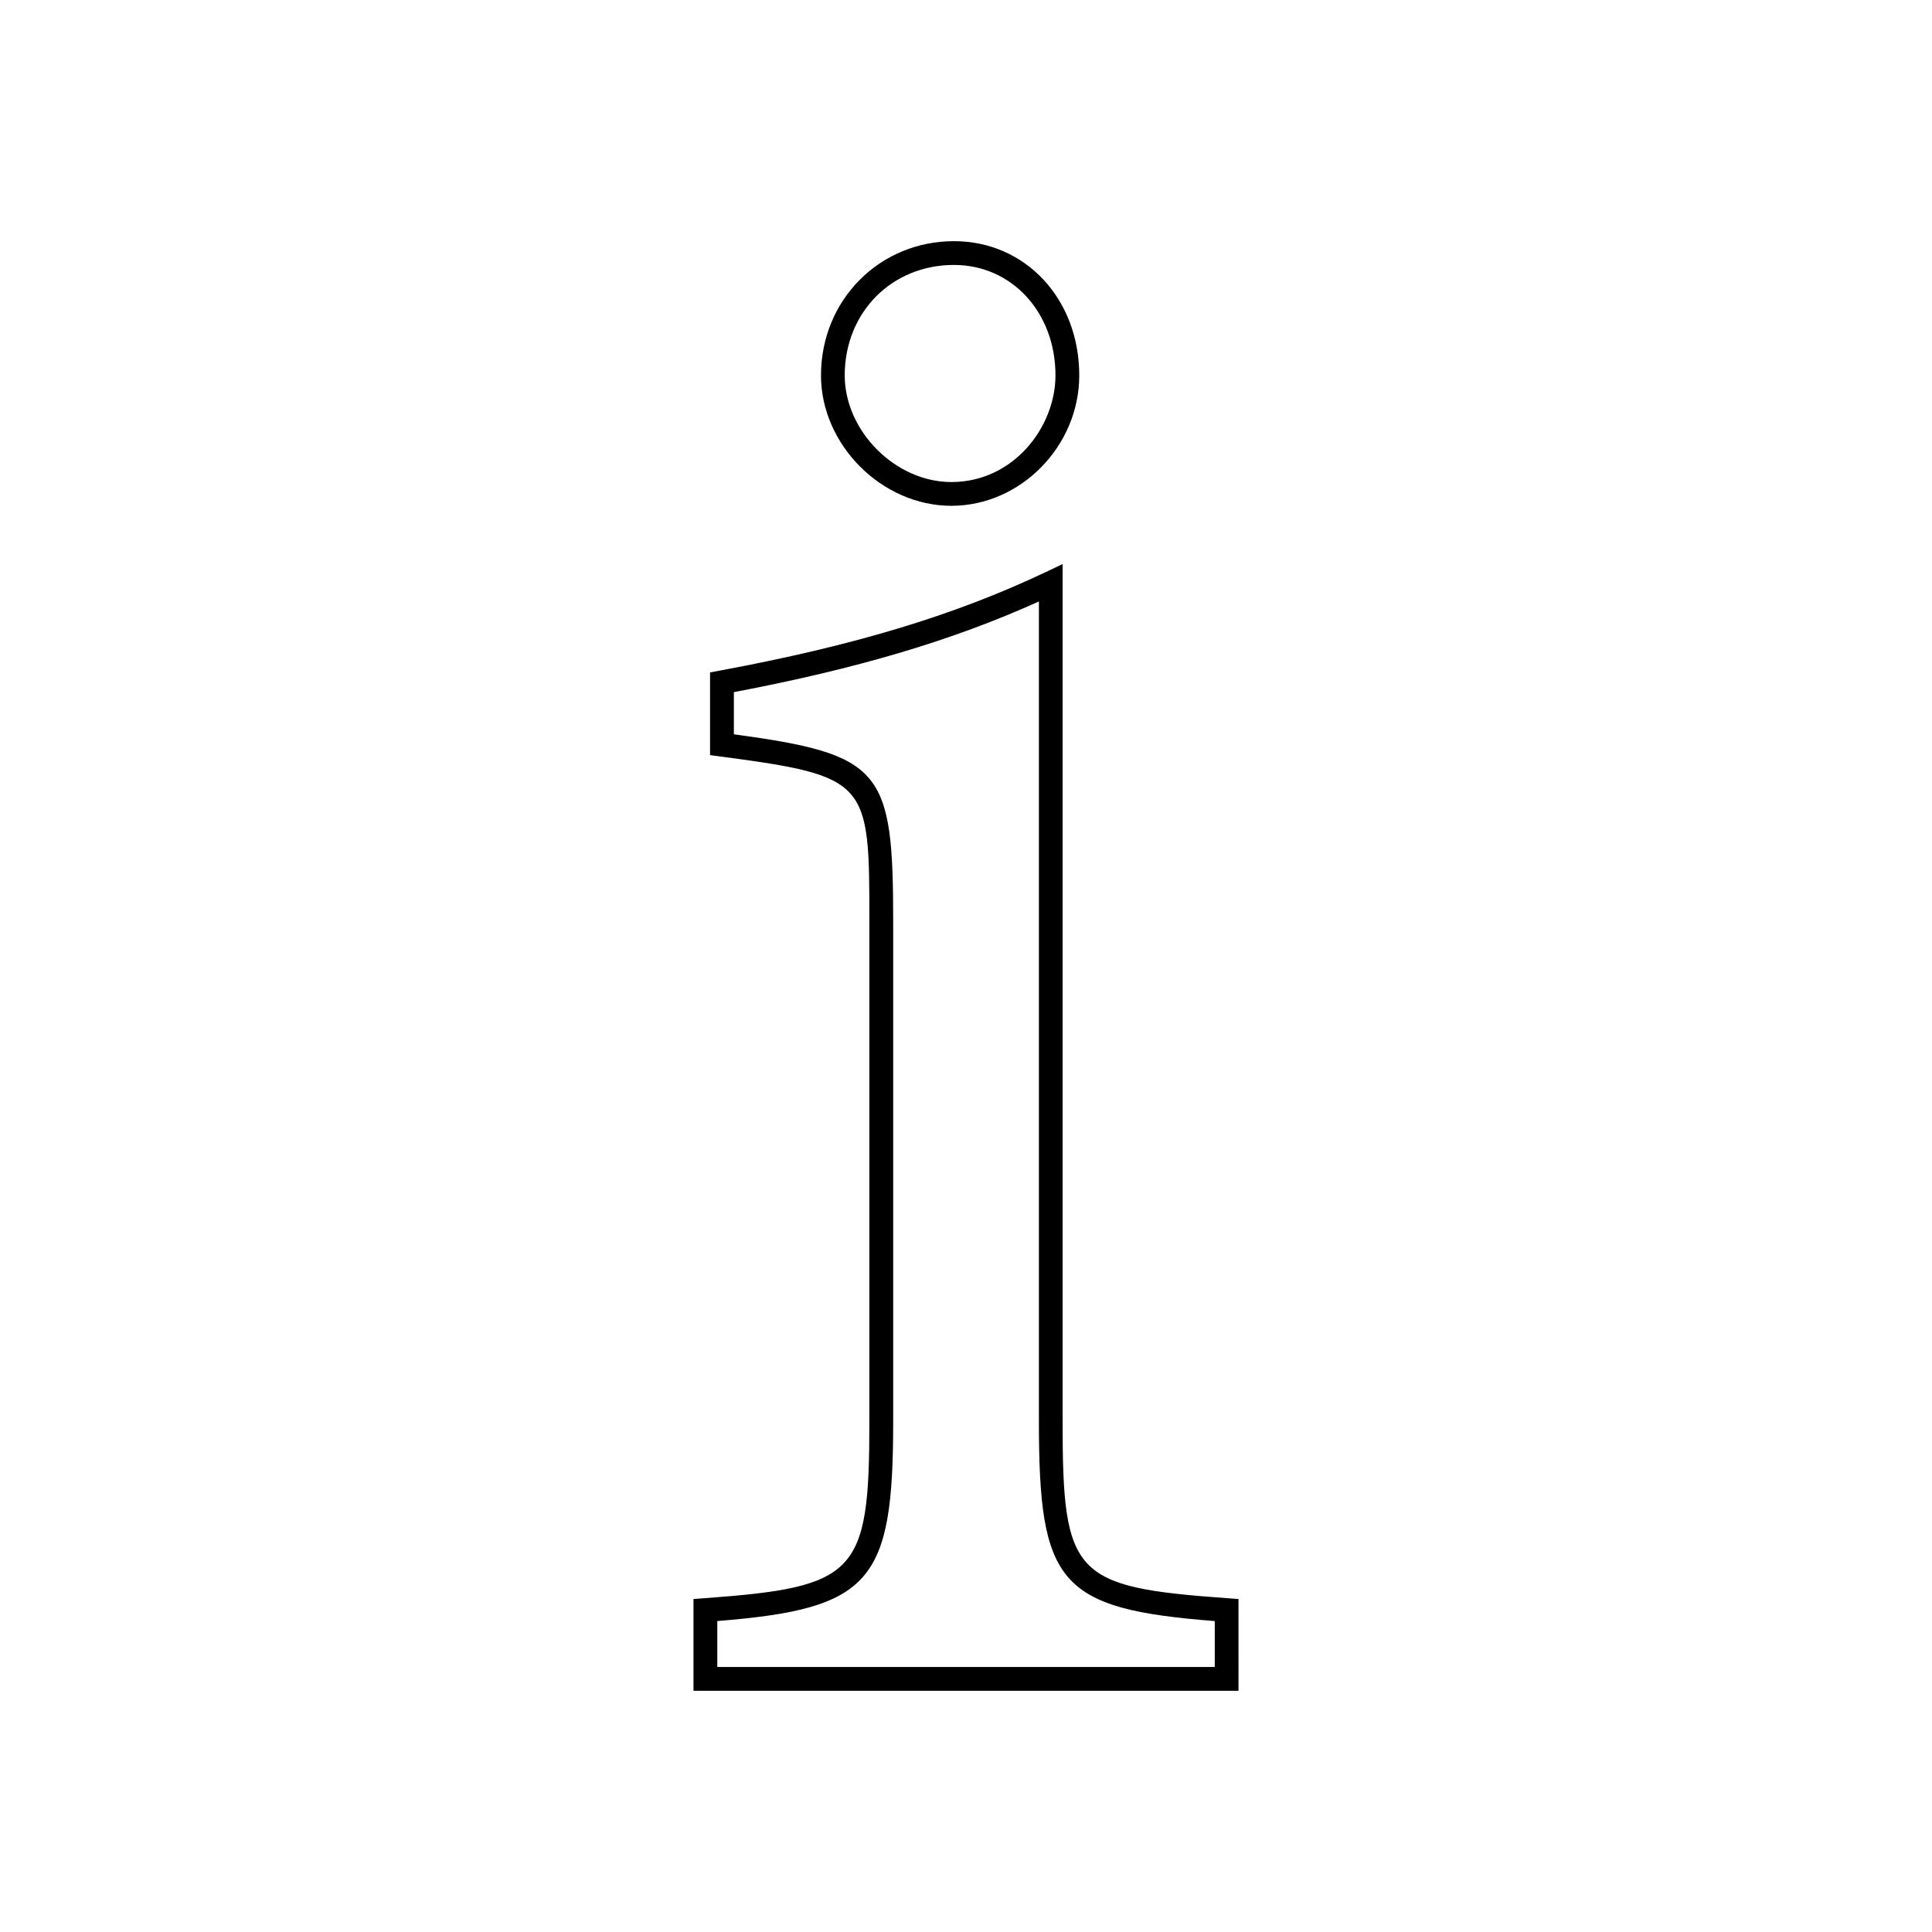 <?xml version="1.0" encoding="UTF-8"?>
<!-- The Best Svg Icon site in the world: iconSvg.co, Visit us! https://iconsvg.co -->
<svg fill="#000000" width="800px" height="800px" version="1.1" viewBox="144 144 512 512" xmlns="http://www.w3.org/2000/svg">
 <path d="m472.22 592.07h-144.44v-24.316l2.914-0.215c40.43-2.949 43.699-6.449 43.699-46.84v-132.4c0-37.148 0-38.598-39.484-43.82l-2.738-0.367v-21.914l2.574-0.48c35.625-6.613 62.258-14.66 86.359-26.098l4.496-2.137v227.22c0 40.84 2.859 43.906 43.691 46.84l2.922 0.207 0.004 24.32zm-138.14-6.297h131.85v-12.172c-41.305-3.231-46.609-9.887-46.609-52.898v-217.31c-22.836 10.316-48.102 17.816-80.836 24.031v11.172c39.41 5.352 42.219 9.379 42.219 49.699v132.4c0 42.496-5.75 49.633-46.613 52.895v12.184zm62.047-307.73c-18.406 0-34.555-16.148-34.555-34.562 0-19.945 15.48-35.57 35.234-35.57 18.938 0 33.207 15.289 33.207 35.57 0 18.738-15.52 34.562-33.887 34.562zm0.672-63.832c-16.5 0-28.938 12.59-28.938 29.27 0 14.793 13.469 28.266 28.258 28.266 16.5 0 27.59-14.609 27.59-28.266 0.008-16.68-11.562-29.27-26.91-29.27z"/>
</svg>